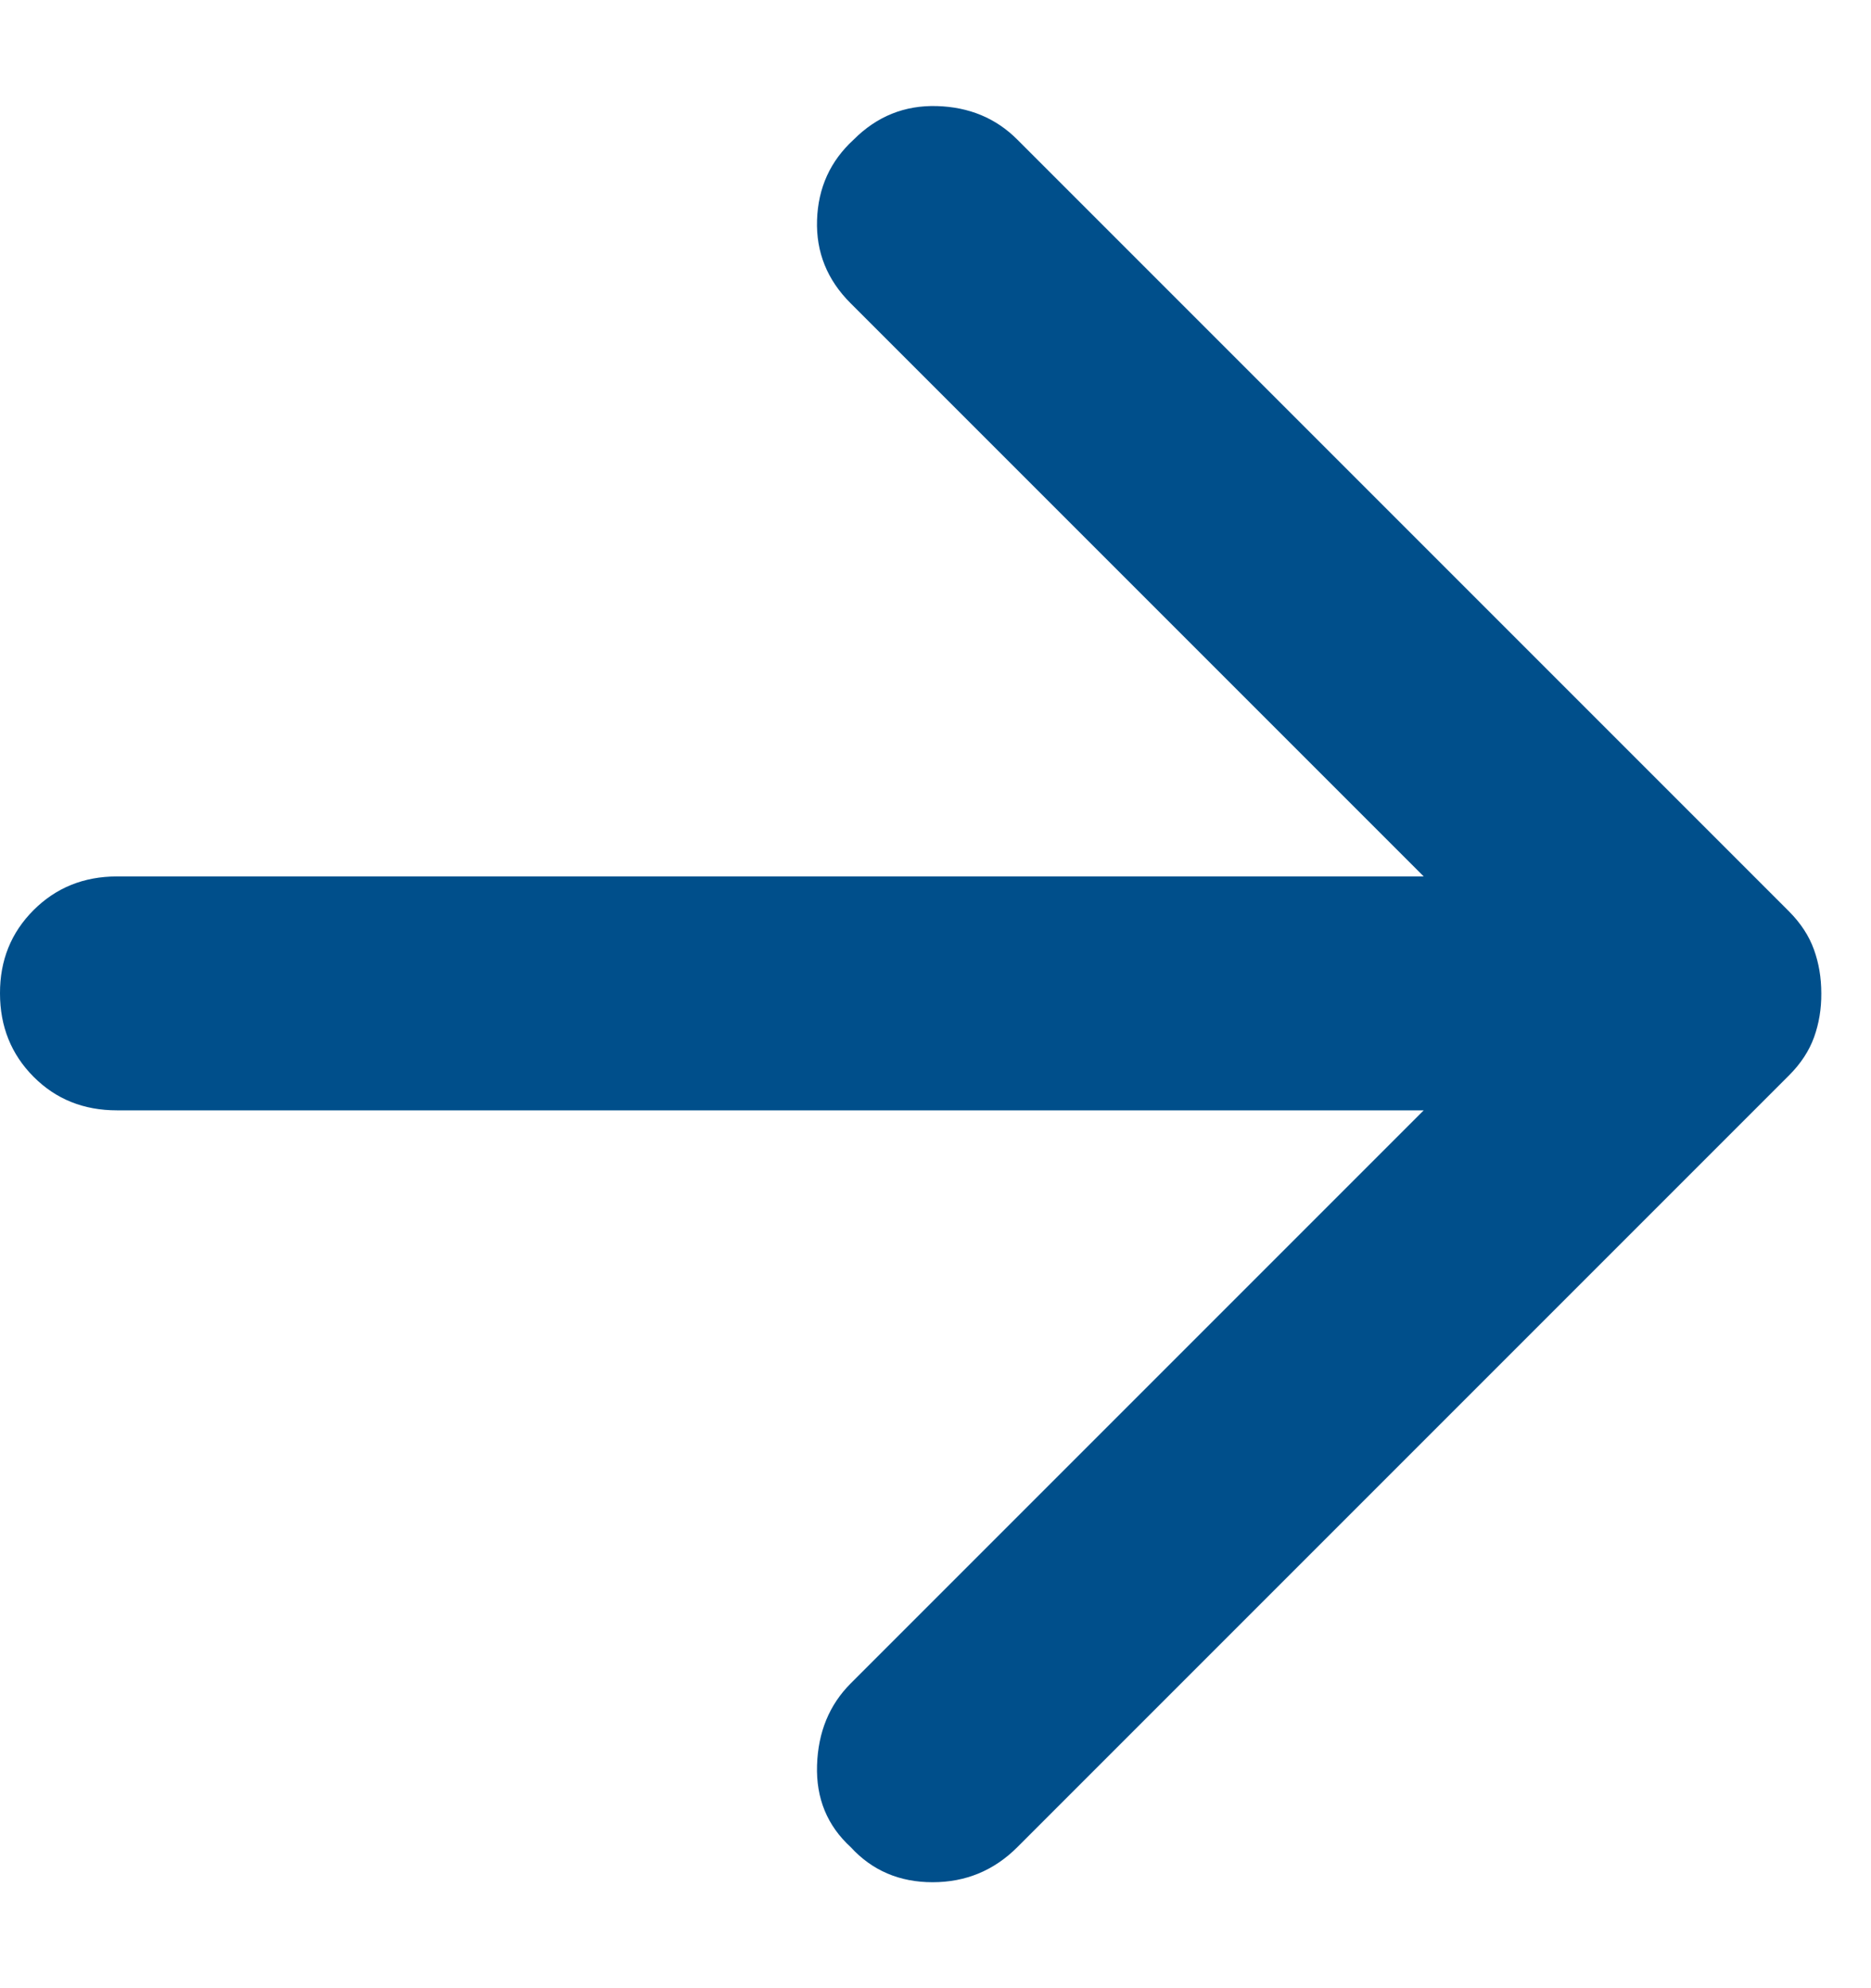 <svg width="16" height="17" viewBox="0 0 16 17" fill="none" xmlns="http://www.w3.org/2000/svg">
<path d="M8.7 15.794L15.3 9.194C15.4 9.094 15.471 8.985 15.513 8.869C15.555 8.752 15.576 8.627 15.575 8.494C15.575 8.36 15.554 8.235 15.512 8.119C15.47 8.002 15.399 7.894 15.3 7.794L8.7 1.194C8.517 1.01 8.287 0.915 8.012 0.907C7.737 0.899 7.499 0.994 7.3 1.194C7.1 1.377 6.996 1.606 6.987 1.882C6.978 2.157 7.074 2.394 7.275 2.594L12.175 7.494H1C0.717 7.494 0.479 7.59 0.287 7.782C0.095 7.974 -0.001 8.211 3.8147e-06 8.494C3.8147e-06 8.777 0.096 9.015 0.287 9.207C0.478 9.399 0.716 9.494 1 9.494H12.175L7.275 14.394C7.092 14.577 6.996 14.81 6.987 15.094C6.978 15.377 7.074 15.61 7.275 15.794C7.458 15.994 7.692 16.094 7.975 16.094C8.258 16.094 8.5 15.994 8.7 15.794Z" fill="#004F8B"/>
</svg>
